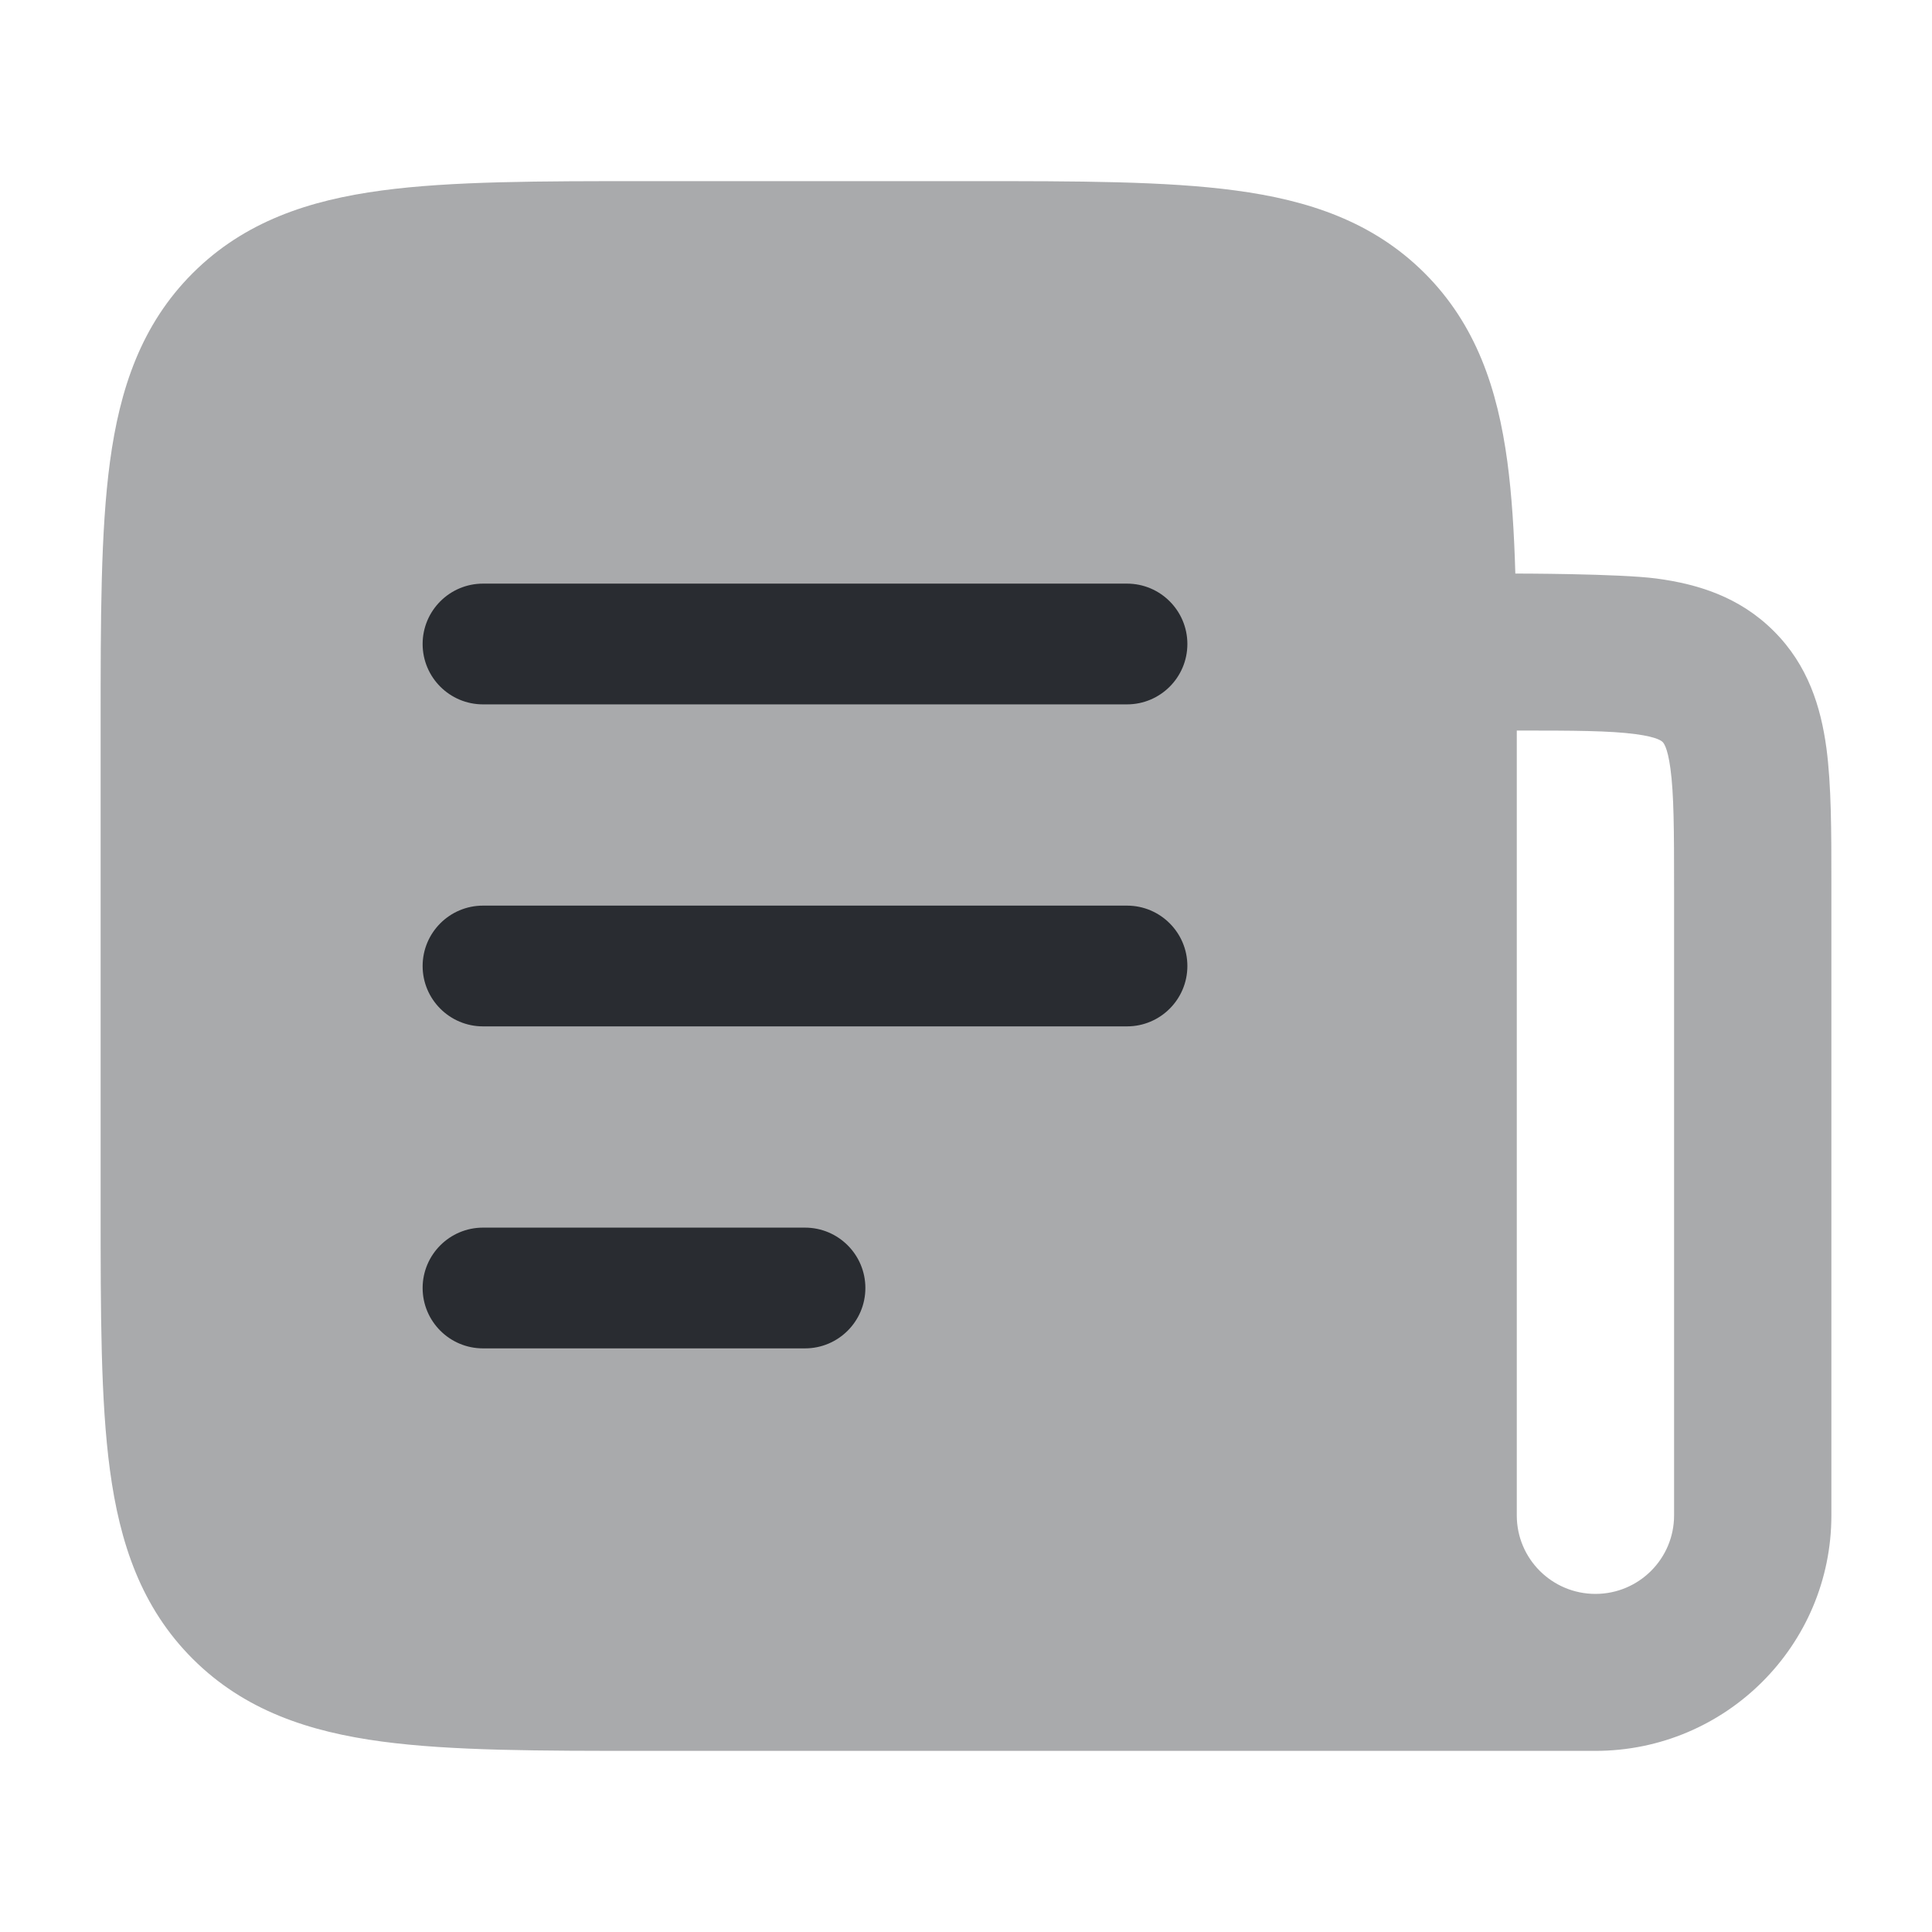 <svg width="24" height="24" viewBox="0 0 24 24" fill="none" xmlns="http://www.w3.org/2000/svg">
<path opacity="0.4" fill-rule="evenodd" clip-rule="evenodd" d="M15.347 2.366C14.484 2.25 13.392 2.25 12.069 2.25H8.022C6.699 2.25 5.607 2.25 4.744 2.366C3.837 2.487 3.036 2.753 2.395 3.392C1.754 4.032 1.488 4.831 1.366 5.736C1.25 6.597 1.25 7.686 1.25 9.006V14.994C1.25 16.314 1.25 17.403 1.366 18.264C1.488 19.169 1.754 19.968 2.395 20.608C3.036 21.247 3.837 21.513 4.744 21.634C5.607 21.75 6.699 21.75 8.022 21.75H19.818C21.437 21.75 22.75 20.44 22.75 18.825V10.965C22.75 10.327 22.75 9.754 22.688 9.29C22.619 8.784 22.461 8.264 22.034 7.839C21.608 7.413 21.087 7.255 20.58 7.187C20.115 7.125 18.824 7.125 18.824 7.125C18.809 6.61 18.78 6.147 18.725 5.736C18.603 4.831 18.337 4.032 17.696 3.392C17.055 2.753 16.254 2.487 15.347 2.366ZM20.796 18.825C20.796 19.363 20.359 19.8 19.819 19.8C19.279 19.8 18.842 19.363 18.842 18.825V9.075C19.561 9.075 20.001 9.077 20.32 9.12C20.6 9.157 20.647 9.211 20.653 9.217L20.654 9.218C20.66 9.224 20.714 9.27 20.751 9.55C20.794 9.868 20.796 10.308 20.796 11.025V18.825Z" fill="#292C31"/>
<path fill-rule="evenodd" clip-rule="evenodd" d="M5.25 8C5.25 7.586 5.586 7.25 6 7.25H14C14.414 7.25 14.75 7.586 14.75 8C14.75 8.414 14.414 8.75 14 8.75H6C5.586 8.75 5.25 8.414 5.25 8ZM5.25 12C5.25 11.586 5.586 11.25 6 11.25H14C14.414 11.25 14.75 11.586 14.75 12C14.75 12.414 14.414 12.75 14 12.75H6C5.586 12.75 5.25 12.414 5.25 12ZM5.25 16C5.25 15.586 5.586 15.25 6 15.25H10C10.414 15.25 10.75 15.586 10.75 16C10.75 16.414 10.414 16.75 10 16.75H6C5.586 16.75 5.25 16.414 5.25 16Z" fill="#292C31"/>
</svg>
